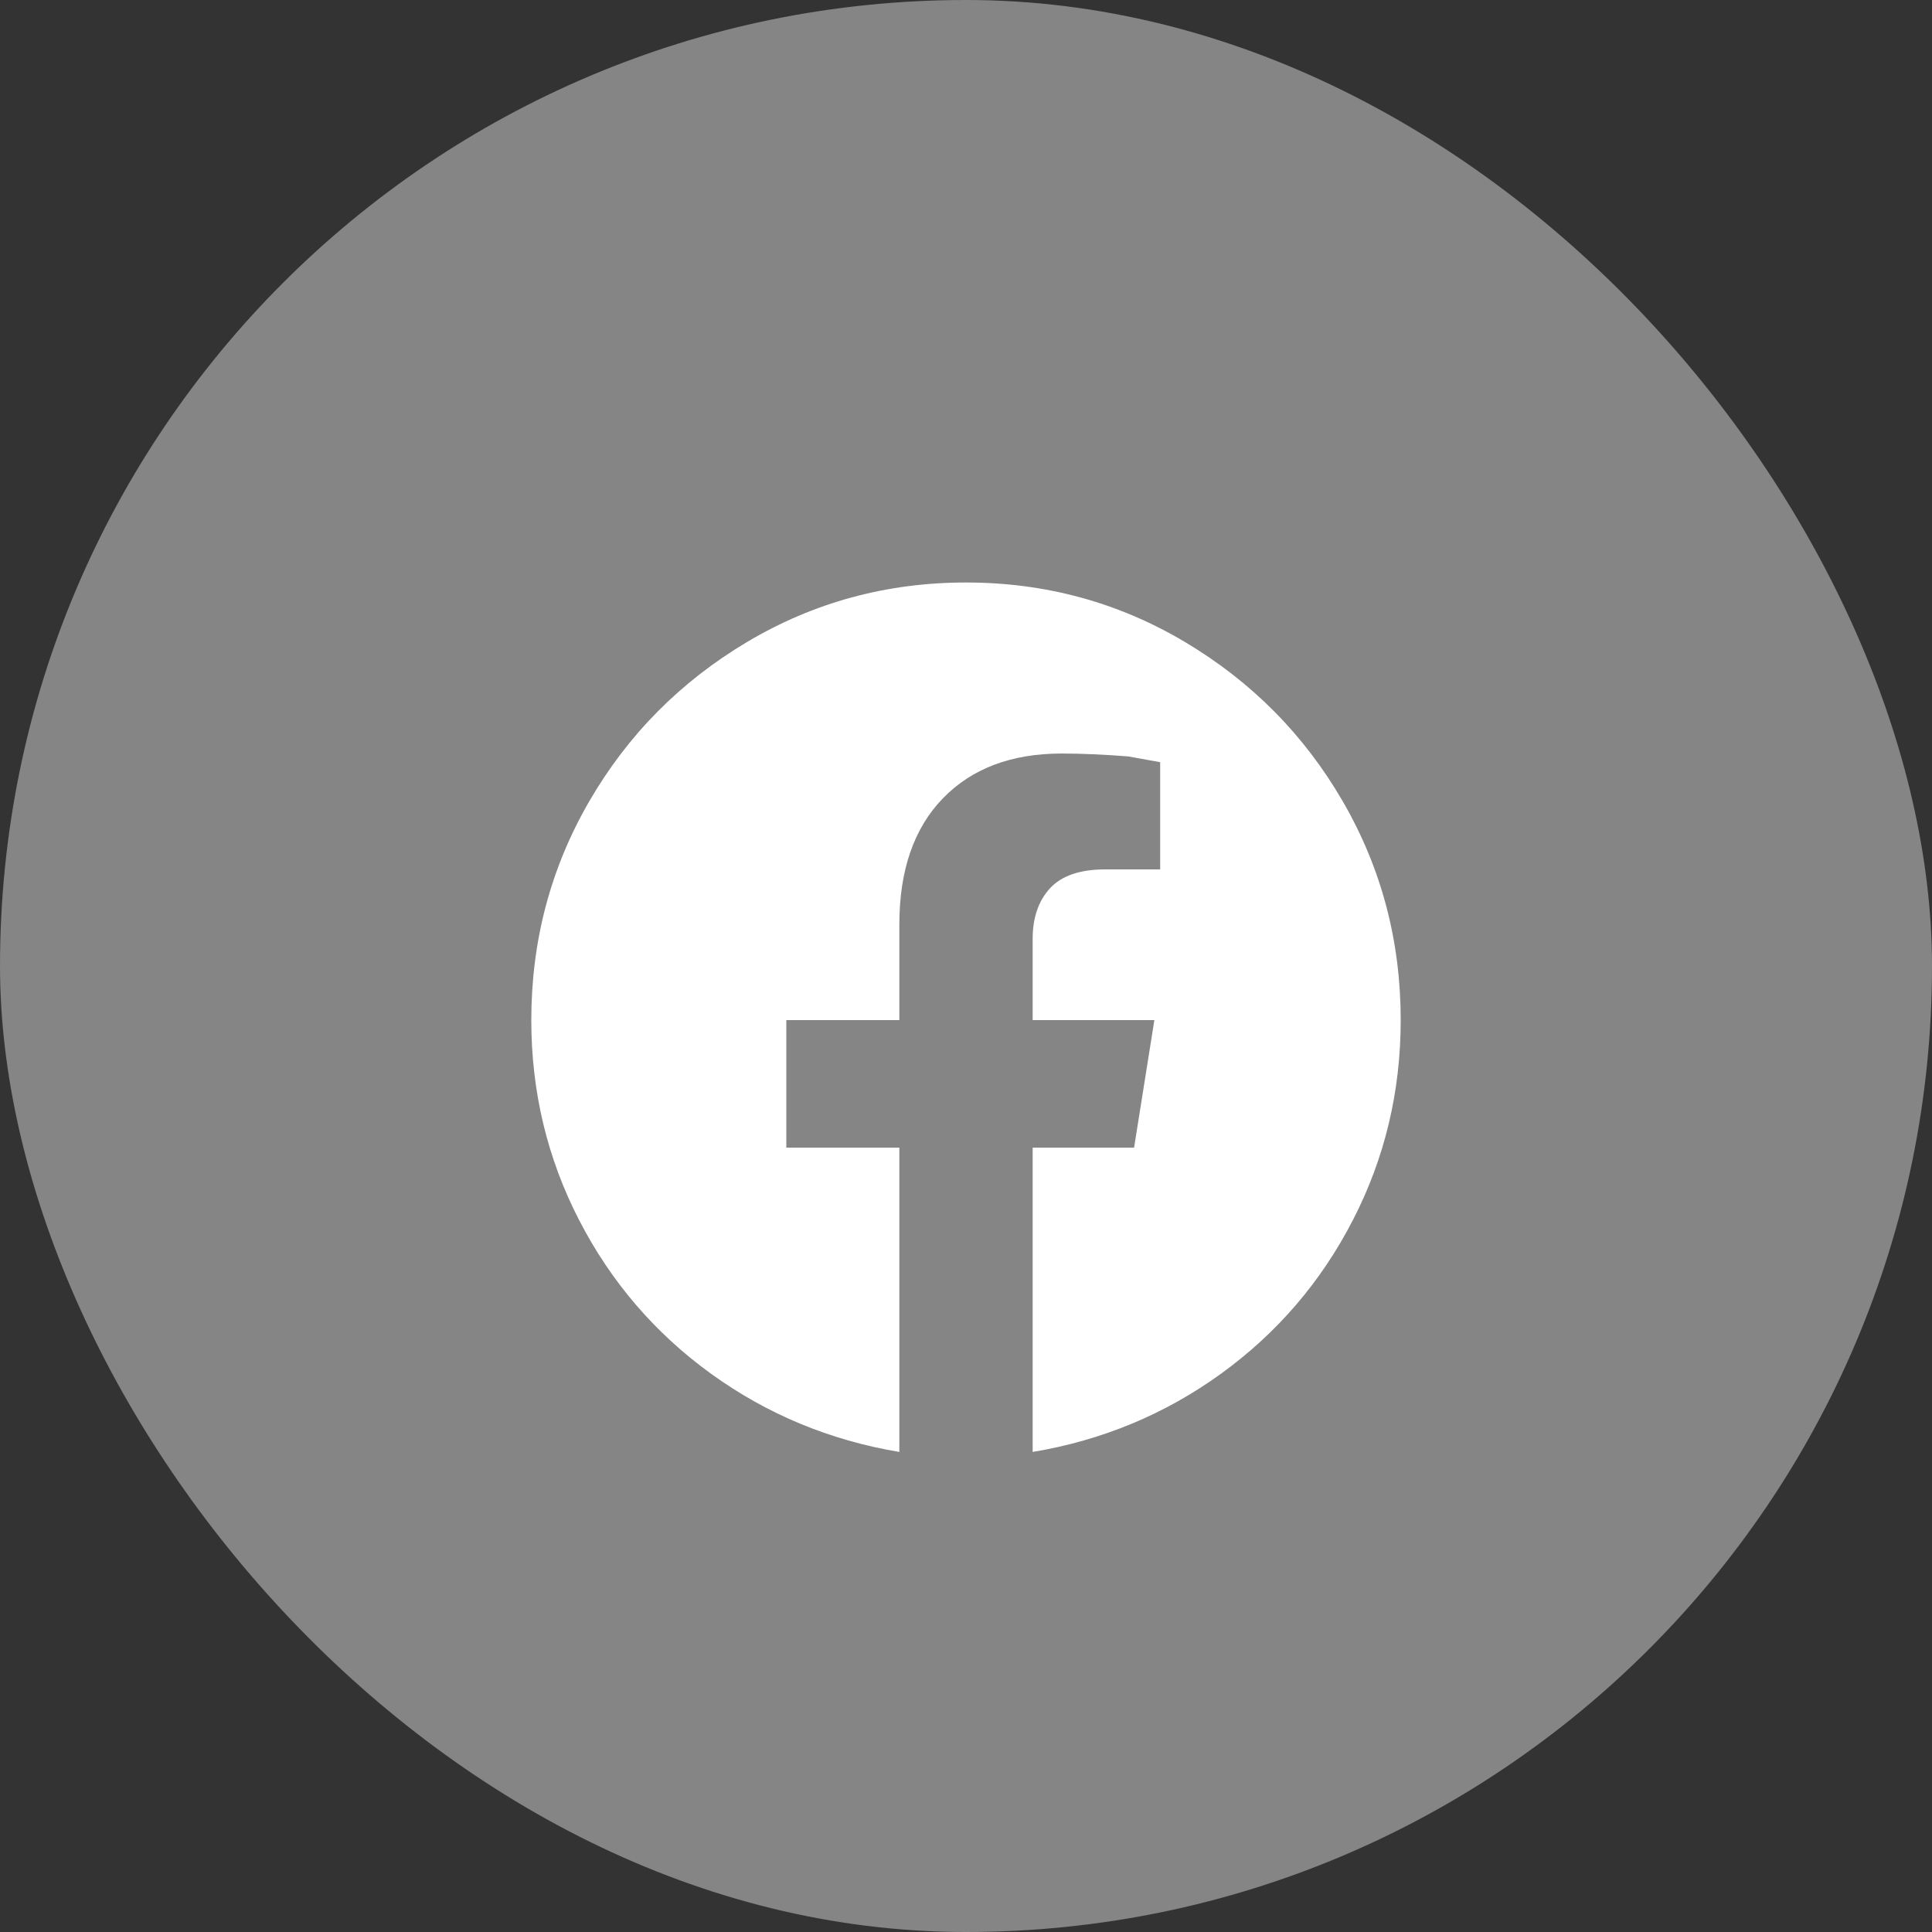 <svg width="40" height="40" viewBox="0 0 40 40" fill="none" xmlns="http://www.w3.org/2000/svg">
<rect x="0" y="0" width="40" height="40" fill="#333333" stroke="none"/>
<rect width="40" height="40" rx="20" fill="#FFFFFF66" fill-opacity="0.4"/>
<g clip-path="url(#clip0_2843_5381)">
<path d="M29 21.12C29 19.48 28.6 17.971 27.8 16.59C27 15.21 25.91 14.111 24.53 13.29C23.15 12.47 21.64 12.06 20 12.06C18.36 12.06 16.85 12.47 15.47 13.29C14.09 14.111 13 15.21 12.2 16.59C11.4 17.971 11 19.48 11 21.12C11 22.601 11.33 23.98 11.99 25.261C12.65 26.541 13.56 27.601 14.72 28.441C15.88 29.28 17.18 29.82 18.62 30.061V23.761H16.28V21.12H18.62V19.14C18.62 18.02 18.92 17.151 19.52 16.53C20.12 15.911 20.94 15.601 21.98 15.601C22.38 15.601 22.84 15.62 23.36 15.661L24.02 15.78V18H22.88C22.36 18 21.98 18.131 21.74 18.39C21.5 18.651 21.38 19 21.38 19.441V21.12H23.9L23.48 23.761H21.38V30.061C22.82 29.82 24.12 29.28 25.28 28.441C26.44 27.601 27.35 26.541 28.01 25.261C28.67 23.98 29 22.601 29 21.12Z" fill="#FFFFFF"/>
</g>
<defs>
<clipPath id="clip0_2843_5381">
<rect width="18" height="27" fill="white" transform="matrix(1 0 0 -1 11 34.56)"/>
</clipPath>
</defs>
</svg>
